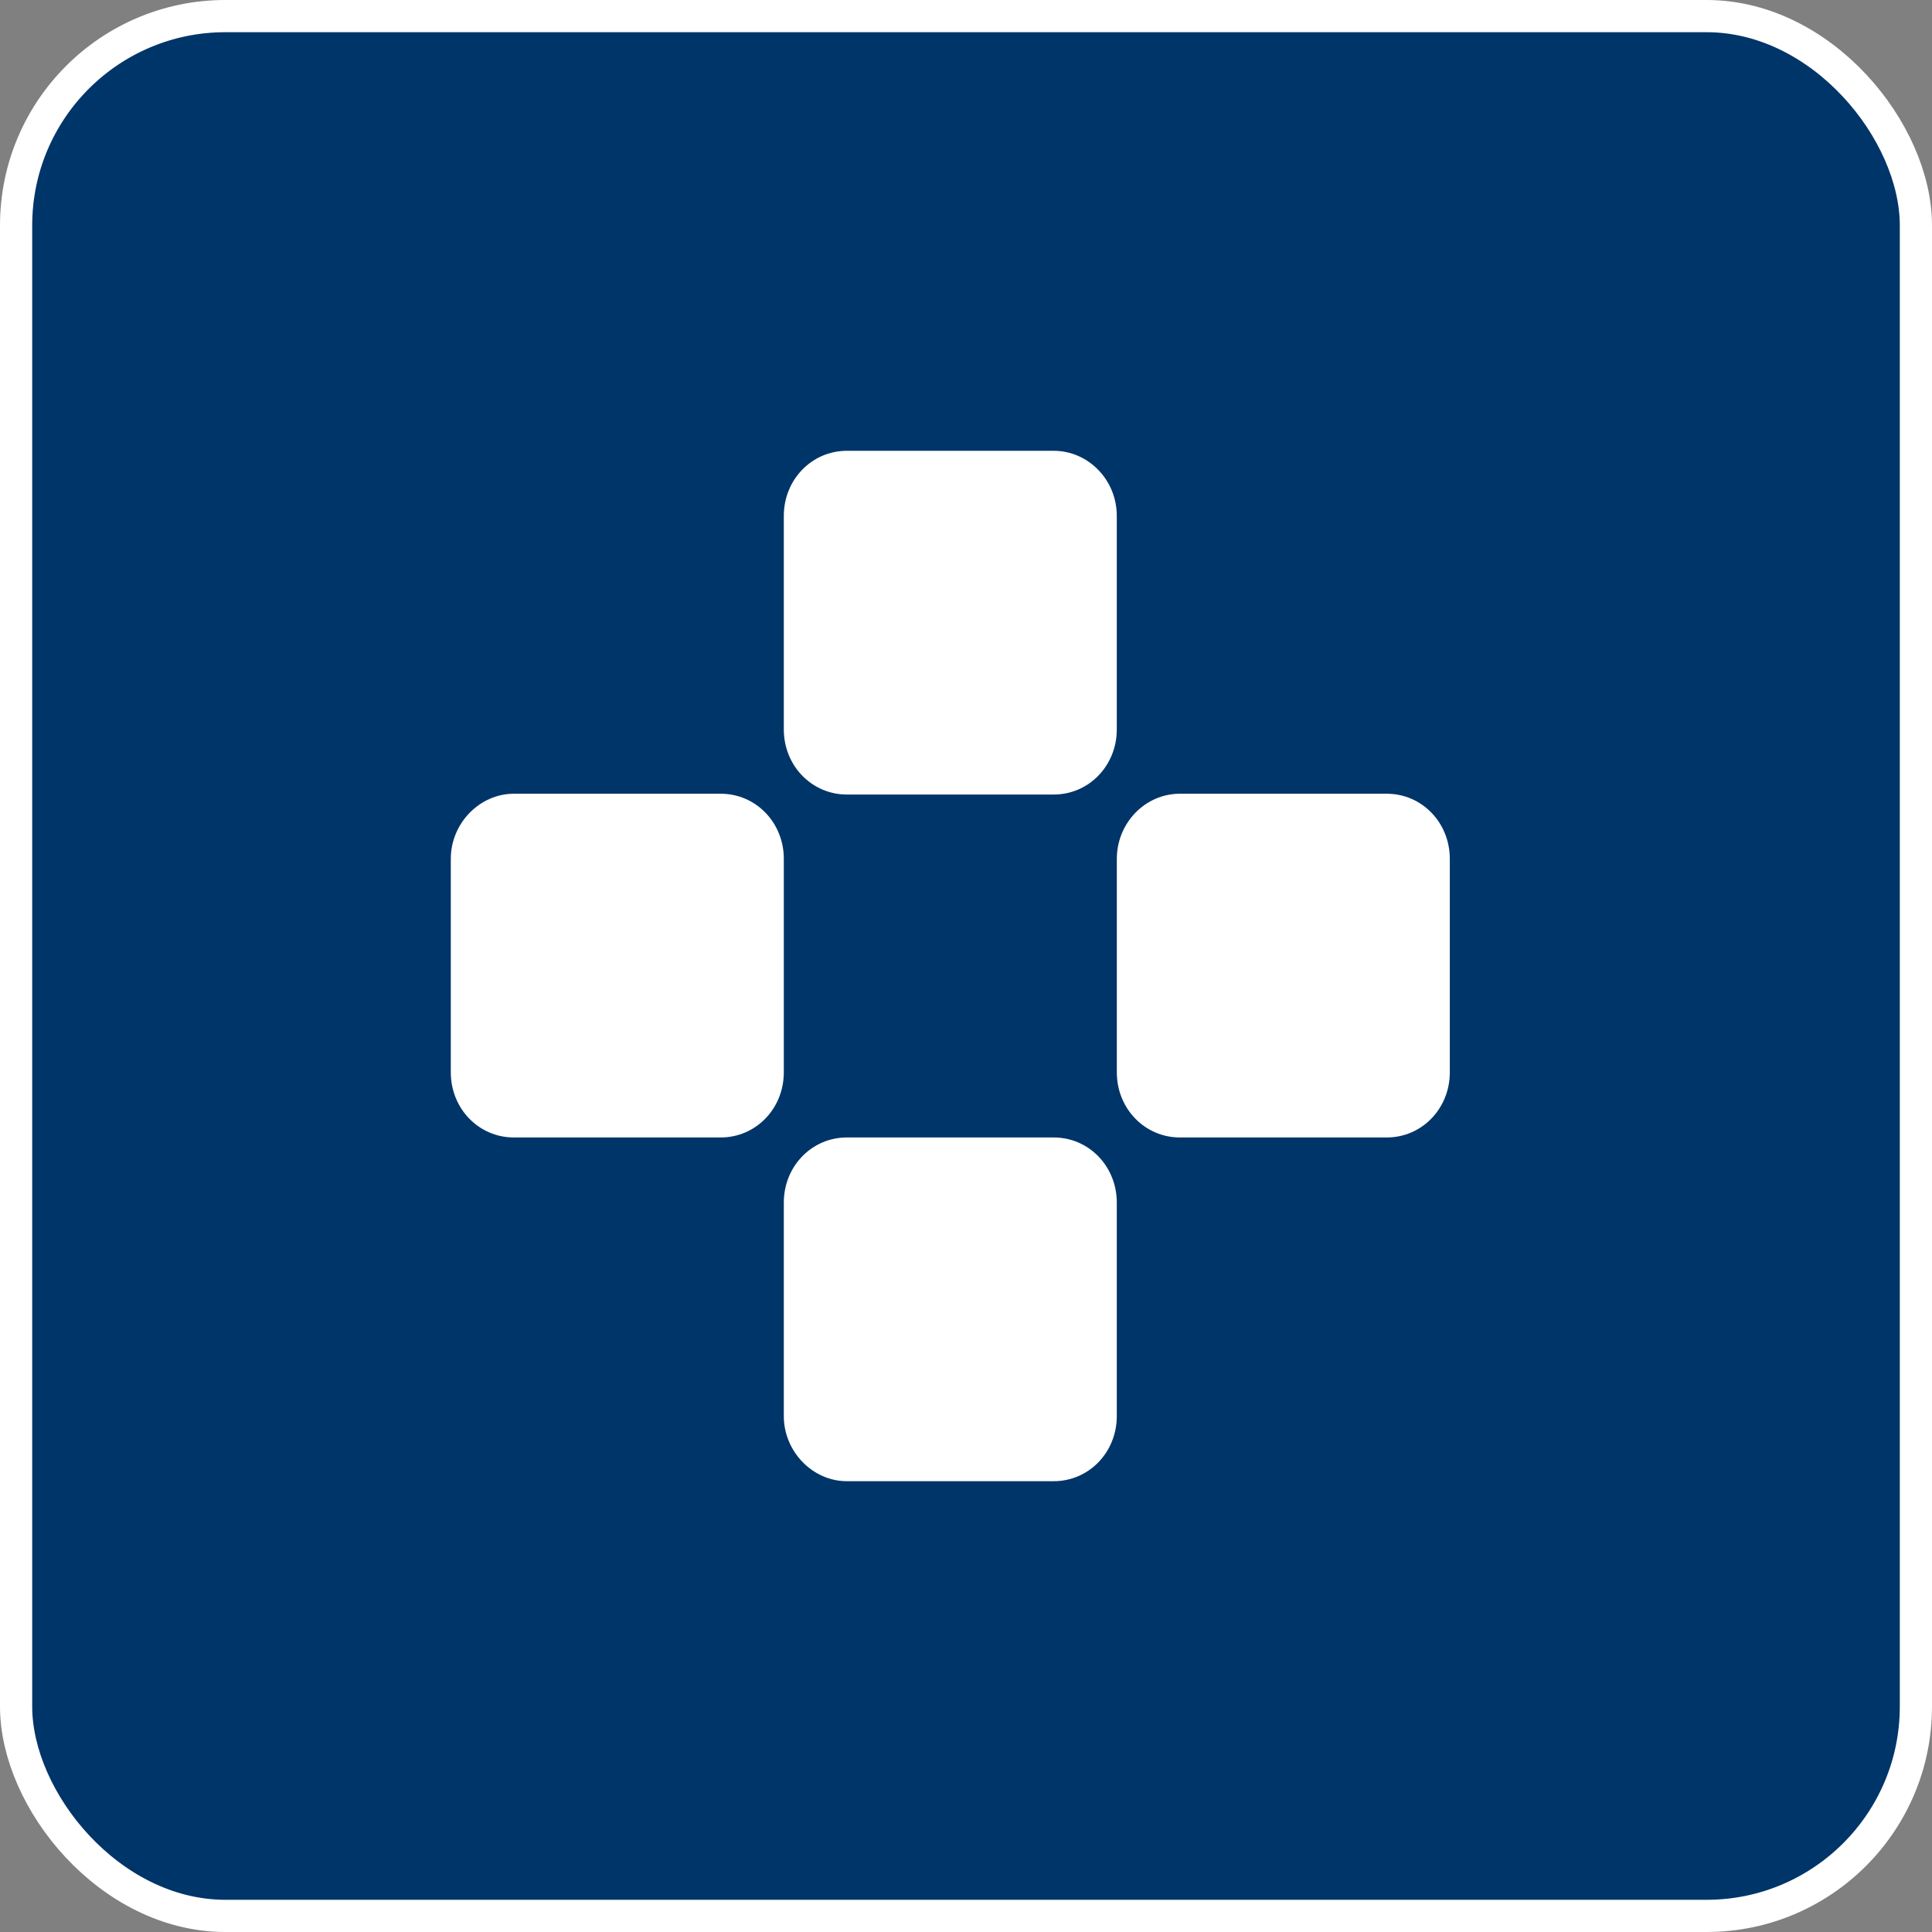 <?xml version="1.0" encoding="UTF-8"?> <svg xmlns="http://www.w3.org/2000/svg" width="60" height="60" viewBox="0 0 60 60" fill="none"><rect x="0" y="0" width="60" height="60" fill="#808080" stroke="none"/><rect x="0.5" y="0.5" width="59" height="59" rx="6.5" fill="#003569" stroke="white"></rect><rect width="31.025" height="32" transform="translate(14 14)" fill="#003569"></rect><path d="M32.724 14H26.301C25.21 14 24.342 14.896 24.342 16.022V22.653C24.342 23.779 25.21 24.675 26.301 24.675H32.724C33.815 24.675 34.683 23.779 34.683 22.653V16.022C34.683 14.896 33.791 14 32.724 14Z" fill="white"></path><path d="M26.301 46H32.724C33.815 46 34.683 45.104 34.683 43.978V37.347C34.683 36.221 33.815 35.325 32.724 35.325H26.301C25.21 35.325 24.342 36.221 24.342 37.347V43.978C24.342 45.078 25.235 46 26.301 46Z" fill="white"></path><path d="M34.684 26.672V33.302C34.684 34.429 35.552 35.325 36.643 35.325H43.066C44.157 35.325 45.025 34.429 45.025 33.302V26.672C45.025 25.546 44.157 24.65 43.066 24.65H36.643C35.552 24.65 34.684 25.571 34.684 26.672Z" fill="white"></path><path d="M14 26.672V33.302C14 34.429 14.868 35.325 15.959 35.325H22.382C23.474 35.325 24.342 34.429 24.342 33.302V26.672C24.342 25.546 23.474 24.65 22.382 24.65H15.959C14.893 24.65 14 25.571 14 26.672Z" fill="white"></path></svg> 